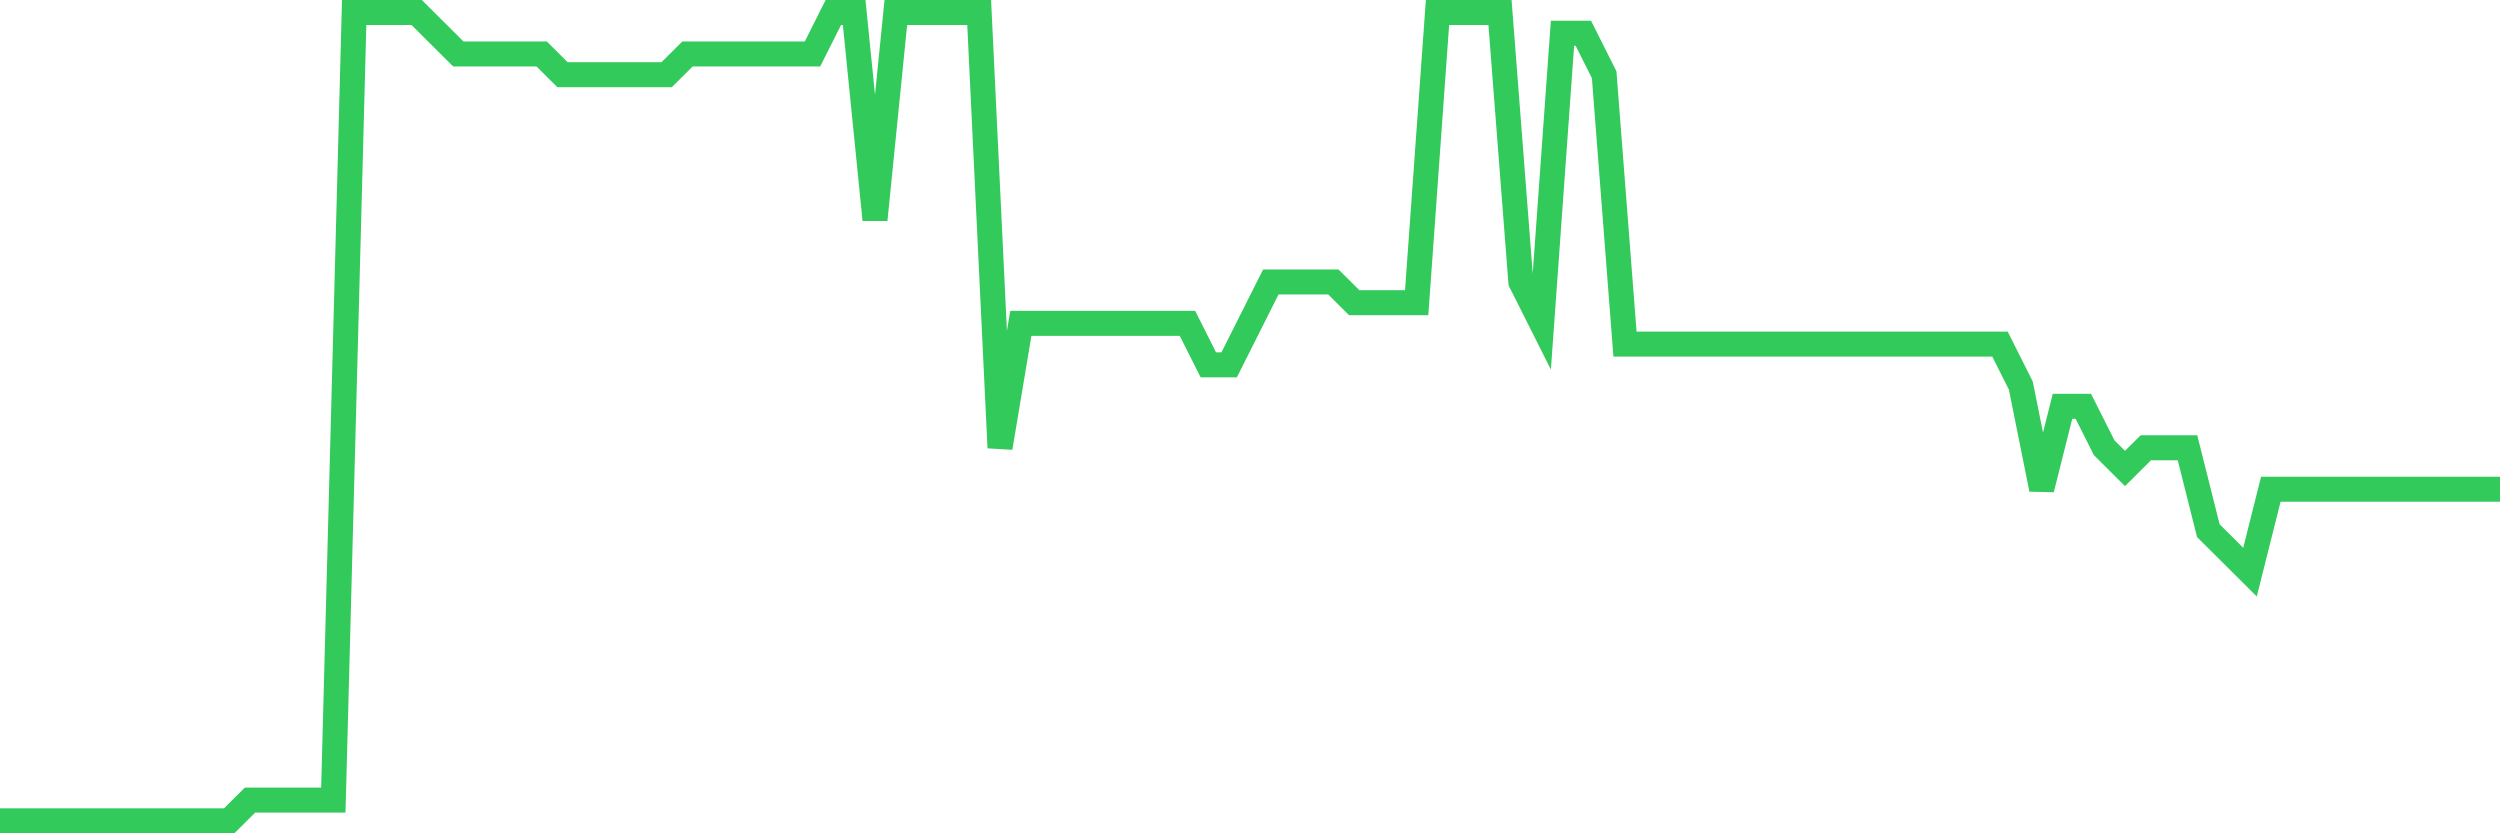 <svg
  xmlns="http://www.w3.org/2000/svg"
  xmlns:xlink="http://www.w3.org/1999/xlink"
  width="120"
  height="40"
  viewBox="0 0 120 40"
  preserveAspectRatio="none"
>
  <polyline
    points="0,39.4 1,39.4 2,39.4 3,39.4 4,39.4 5,39.4 6,39.4 7,39.4 8,39.4 9,39.4 10,39.4 11,39.4 12,38.405 13,38.405 14,38.405 15,38.405 16,38.405 17,0.6 18,0.6 19,0.6 20,0.6 21,1.595 22,2.59 23,2.59 24,2.59 25,2.59 26,2.59 27,3.585 28,3.585 29,3.585 30,3.585 31,3.585 32,3.585 33,2.59 34,2.59 35,2.59 36,2.59 37,2.59 38,2.59 39,2.59 40,0.6 41,0.6 42,10.549 43,0.6 44,0.6 45,0.6 46,0.6 47,0.6 48,21.492 49,15.523 50,15.523 51,15.523 52,15.523 53,15.523 54,15.523 55,15.523 56,15.523 57,15.523 58,17.513 59,17.513 60,15.523 61,13.533 62,13.533 63,13.533 64,13.533 65,14.528 66,14.528 67,14.528 68,14.528 69,0.6 70,0.6 71,0.6 72,0.6 73,13.533 74,15.523 75,1.595 76,1.595 77,3.585 78,16.518 79,16.518 80,16.518 81,16.518 82,16.518 83,16.518 84,16.518 85,16.518 86,16.518 87,16.518 88,16.518 89,16.518 90,16.518 91,16.518 92,16.518 93,16.518 94,16.518 95,16.518 96,16.518 97,18.508 98,23.482 99,19.503 100,19.503 101,21.492 102,22.487 103,21.492 104,21.492 105,21.492 106,25.472 107,26.467 108,27.462 109,23.482 110,23.482 111,23.482 112,23.482 113,23.482 114,23.482 115,23.482 116,23.482 117,23.482 118,23.482 119,23.482 120,23.482"
    fill="none"
    stroke="#32ca5b"
    stroke-width="1.2"
  >
  </polyline>
</svg>